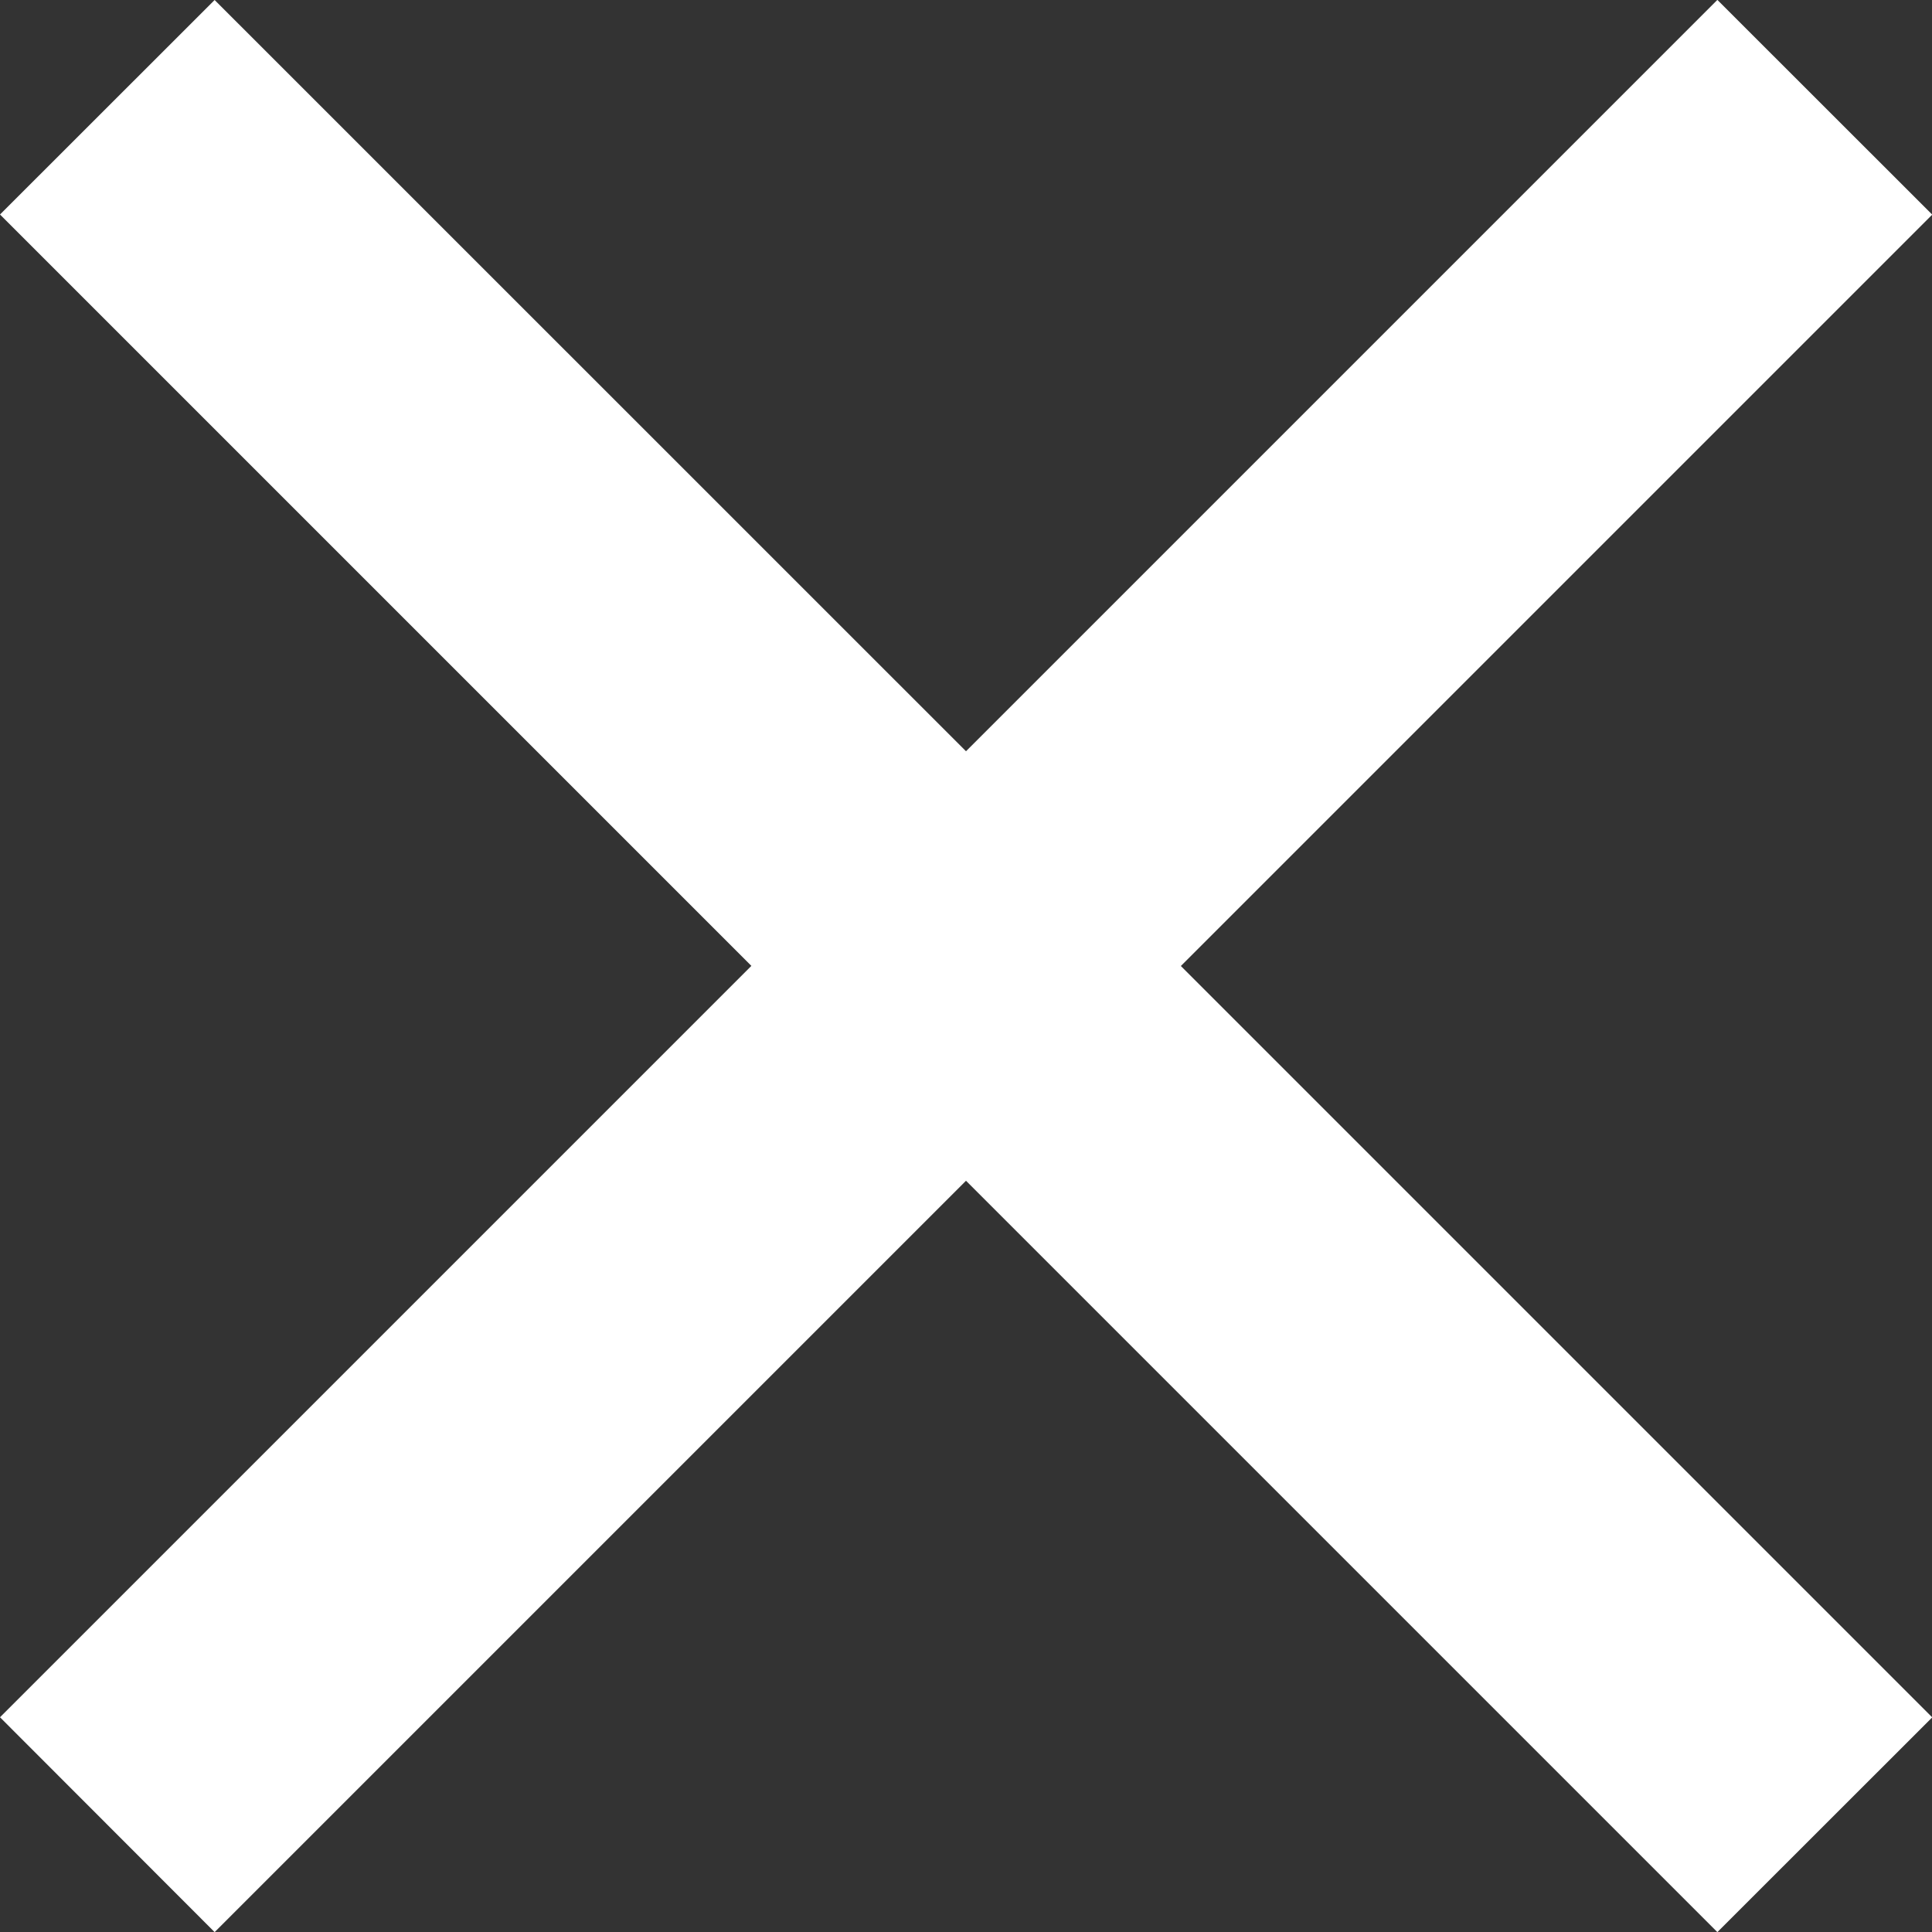 <svg xmlns="http://www.w3.org/2000/svg" width="16.662" height="16.662" viewBox="0 0 16.662 16.662">
  <rect x="0" y="0" width="16.662" height="16.662" fill="#333333" stroke="none"/>
  <path id="Path_10367" data-name="Path 10367" d="M13.967,12.116l6.48-6.48L22.3,7.488l-6.48,6.48,6.48,6.48L20.447,22.3l-6.48-6.48L7.487,22.3,5.636,20.447l6.48-6.48-6.48-6.48L7.487,5.637Z" transform="translate(-5.636 -5.637)" fill="#fff"/>
</svg>
